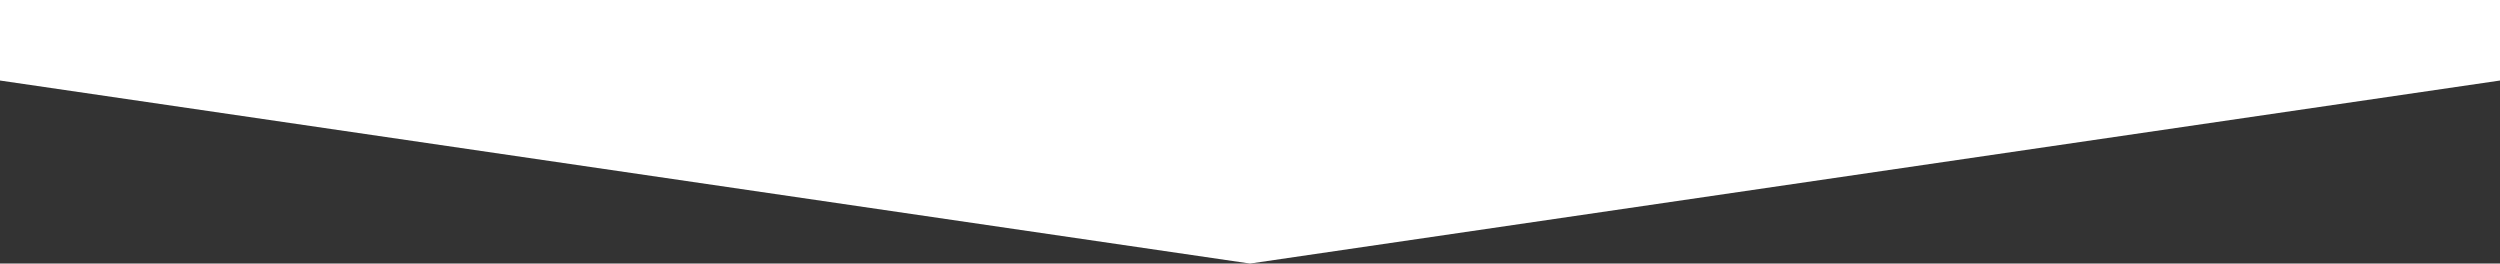 <?xml version="1.0" encoding="UTF-8"?><svg id="_イヤー_2" xmlns="http://www.w3.org/2000/svg" viewBox="0 0 1366 144"><rect x="0" y="0" width="1366" height="144" fill="#333333" stroke="none"/><defs><style>.cls-1{fill:#fff;fill-rule:evenodd;}</style></defs><g id="_イヤー_1-2"><path id="_ス_29684" class="cls-1" d="M0,44l683,100L1366,44V0H0V44Z"/></g></svg>